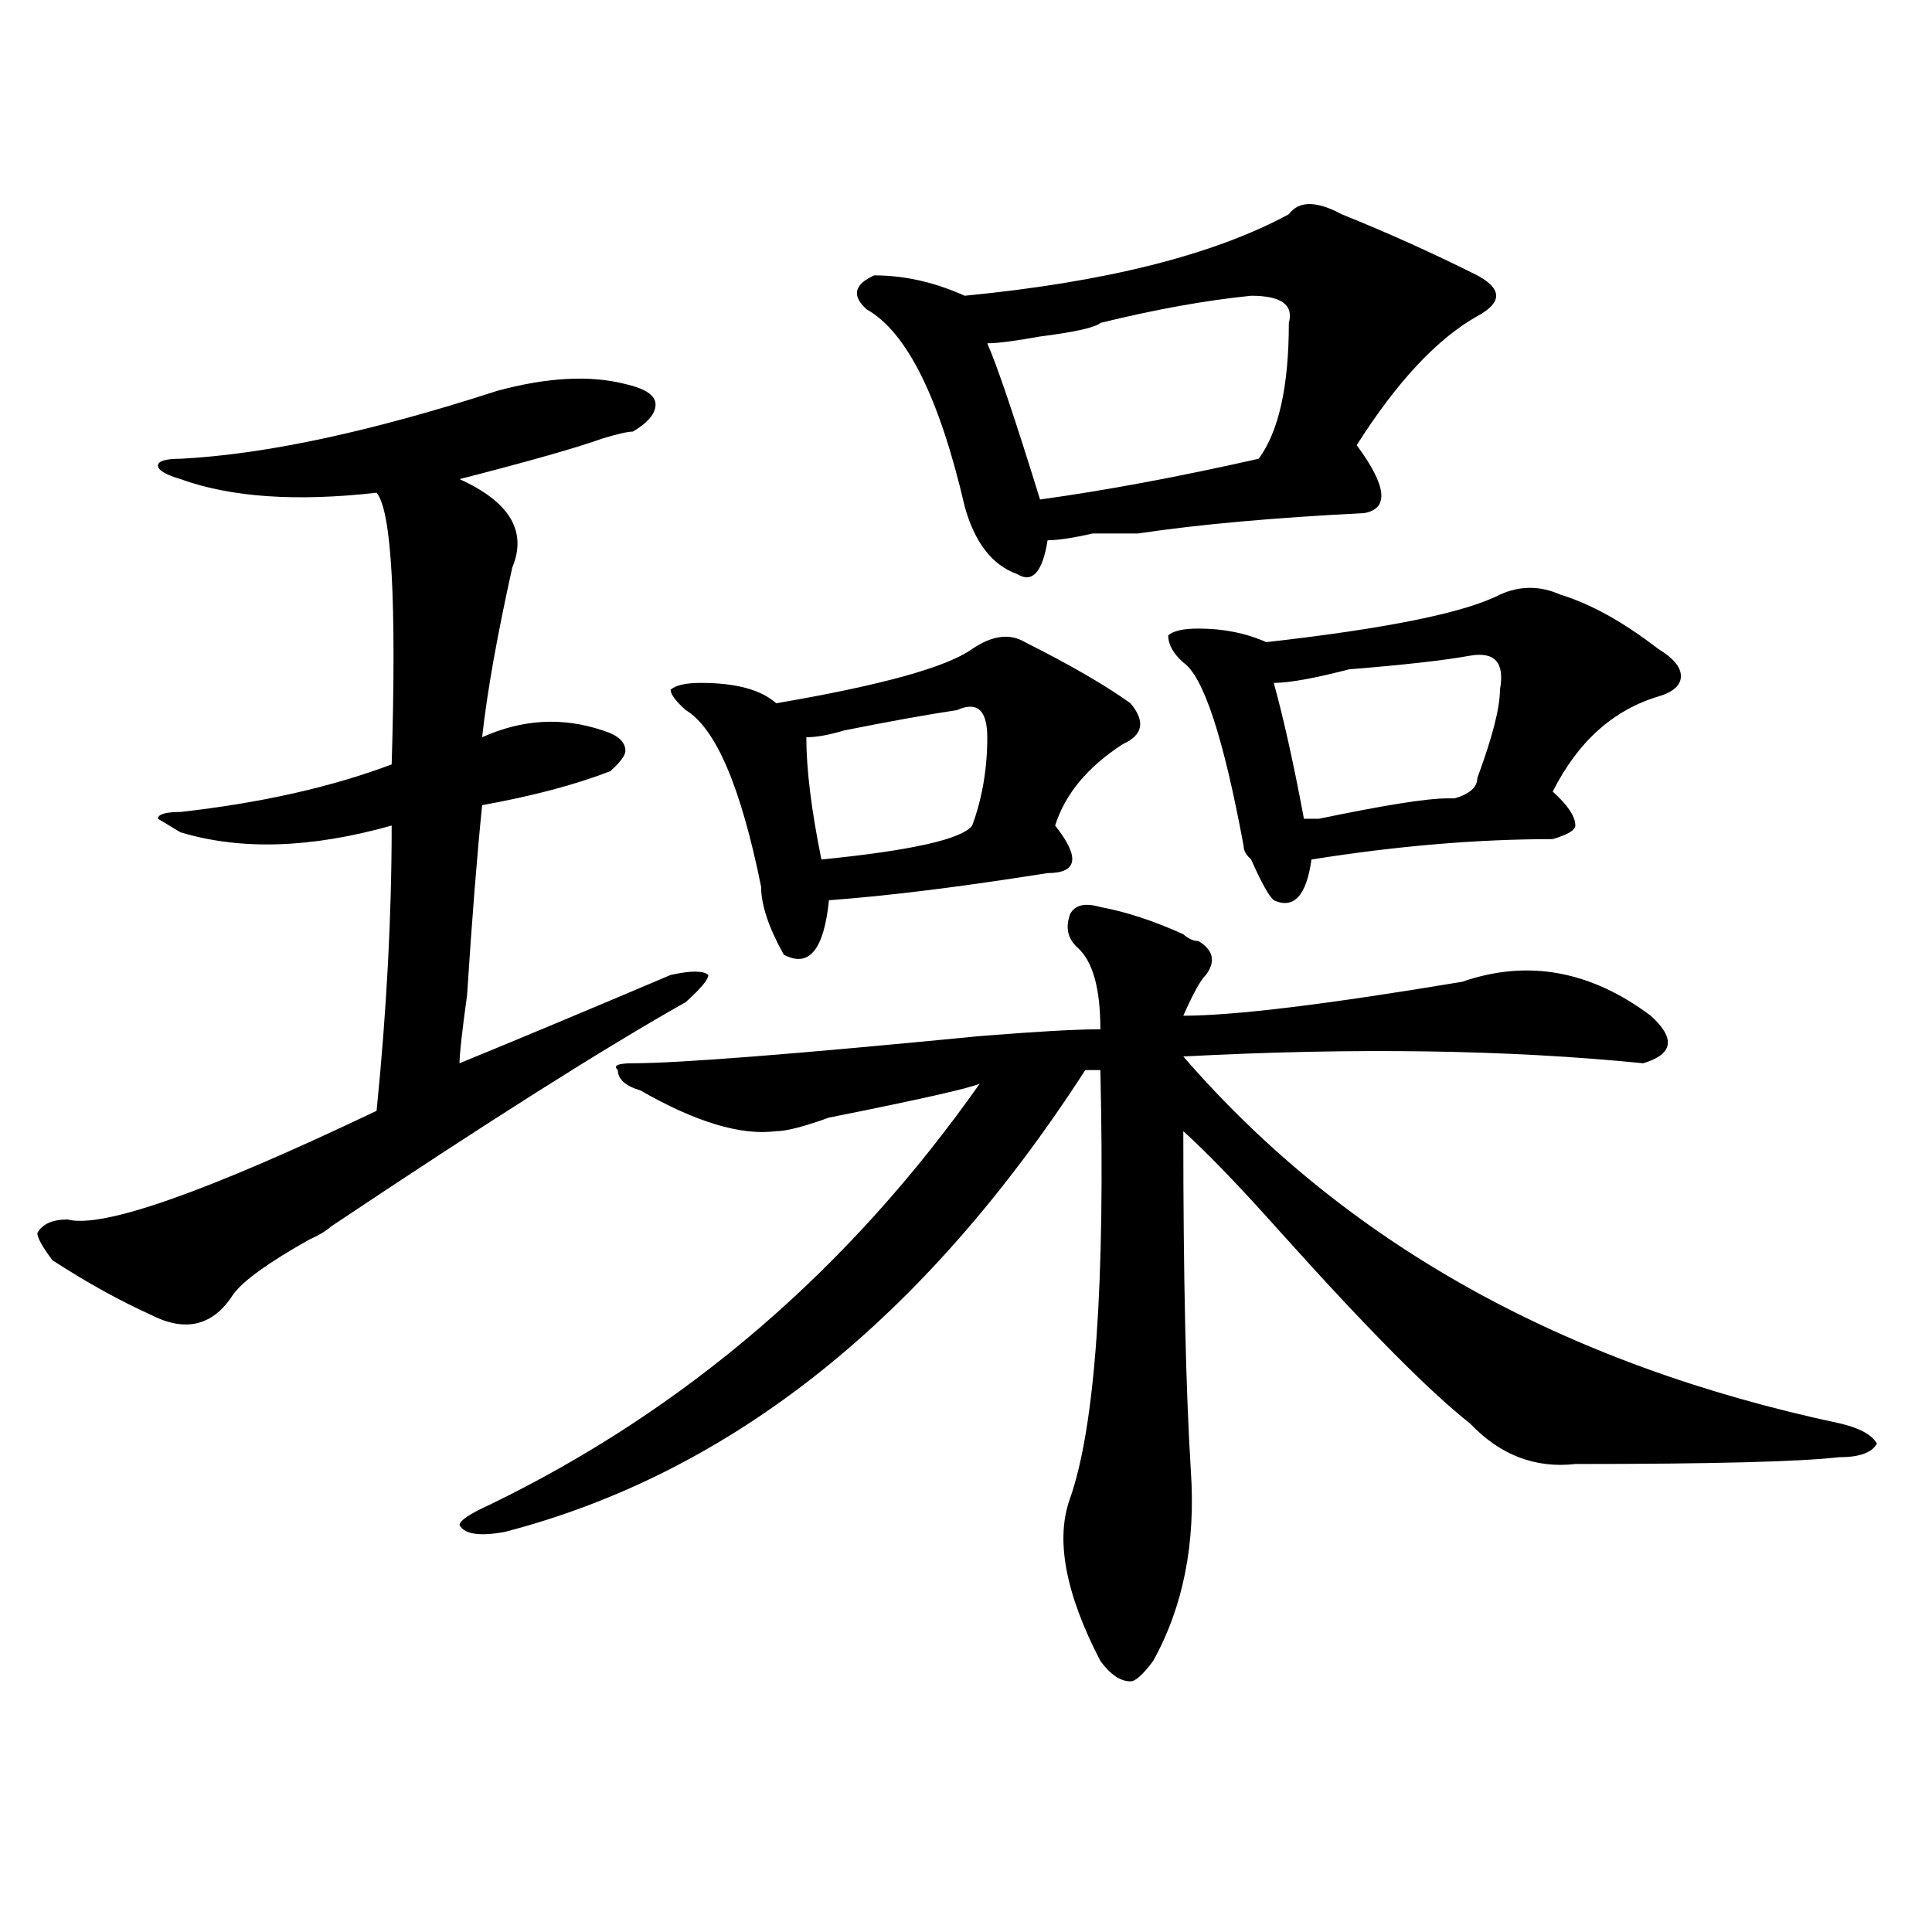<?xml version="1.0" encoding="utf-8"?>
<!-- Generator: Adobe Illustrator 16.0.0, SVG Export Plug-In . SVG Version: 6.00 Build 0)  -->
<!DOCTYPE svg PUBLIC "-//W3C//DTD SVG 1.1//EN" "http://www.w3.org/Graphics/SVG/1.1/DTD/svg11.dtd">
<svg version="1.1" id="图层_1" xmlns="http://www.w3.org/2000/svg" xmlns:xlink="http://www.w3.org/1999/xlink" x="0px" y="0px"
	 width="1000px" height="1000px" viewBox="0 0 1000 1000" enable-background="new 0 0 1000 1000" xml:space="preserve">
<path d="M257.359,202.297c25.975-7.031,48.108-8.185,66.34-3.516c10.365,2.362,15.609,5.878,15.609,10.547
	c0,4.725-3.902,9.394-11.707,14.063c-2.622,0-7.805,1.209-15.609,3.516c-13.049,4.725-37.743,11.756-74.145,21.094
	c25.975,11.756,35.121,26.972,27.316,45.703c-7.805,35.156-13.049,64.49-15.609,87.891c20.792-9.338,41.584-10.547,62.438-3.516
	c7.805,2.362,11.707,5.878,11.707,10.547c0,2.362-2.622,5.878-7.805,10.547c-18.231,7.031-40.365,12.909-66.34,17.578
	c-2.622,25.818-5.244,58.612-7.805,98.438c-2.622,18.787-3.902,30.487-3.902,35.156c28.597-11.7,64.998-26.916,109.266-45.703
	c10.365-2.307,16.89-2.307,19.512,0c0,2.362-3.902,7.031-11.707,14.063c-41.646,23.456-102.803,62.128-183.41,116.016
	c-2.622,2.362-6.524,4.725-11.707,7.031c-20.854,11.756-33.841,21.094-39.023,28.125c-10.427,16.425-24.756,19.94-42.926,10.547
	c-15.609-7.031-32.561-16.369-50.73-28.125c-5.244-7.031-7.805-11.7-7.805-14.063c2.561-4.669,7.805-7.031,15.609-7.031
	c18.17,4.725,71.522-14.063,159.996-56.25c5.183-51.525,7.805-100.744,7.805-147.656c-41.646,11.756-78.047,12.909-109.266,3.516
	l-11.707-7.031c0-2.307,3.902-3.516,11.707-3.516c41.584-4.669,78.047-12.854,109.266-24.609c2.561-84.375,0-131.231-7.805-140.625
	c-41.646,4.725-75.486,2.362-101.461-7.031c-7.805-2.307-11.707-4.669-11.707-7.031c0-2.307,3.902-3.516,11.707-3.516
	C137.667,235.146,192.3,223.391,257.359,202.297z M569.547,469.484c12.987,2.362,27.316,7.031,42.926,14.063
	c2.561,2.362,5.183,3.516,7.805,3.516c7.805,4.725,9.085,10.547,3.902,17.578c-2.622,2.362-6.524,9.394-11.707,21.094
	c25.975,0,74.145-5.822,144.387-17.578c33.779-11.7,66.34-5.822,97.559,17.578c12.987,11.756,11.707,19.94-3.902,24.609
	c-70.242-7.031-149.631-8.185-238.043-3.516c83.229,96.131,196.397,159.412,339.504,189.844c10.365,2.362,16.89,5.878,19.512,10.547
	c-2.622,4.725-9.146,7.031-19.512,7.031c-20.854,2.362-66.34,3.516-136.582,3.516c-20.854,2.362-39.023-4.669-54.633-21.094
	c-20.854-16.369-53.353-49.219-97.559-98.438c-20.854-23.4-37.743-40.979-50.73-52.734c0,75.037,1.28,133.594,3.902,175.781
	c2.561,37.463-3.902,70.313-19.512,98.438c-5.244,7.031-9.146,10.547-11.707,10.547c-5.244,0-10.427-3.516-15.609-10.547
	c-18.231-35.156-23.414-63.281-15.609-84.375c12.987-37.463,18.17-111.291,15.609-221.484h-7.805
	c-83.291,128.925-183.41,208.631-300.48,239.063c-13.049,2.362-20.854,1.209-23.414-3.516c0-2.307,5.183-5.822,15.609-10.547
	c101.461-49.219,185.971-121.838,253.652-217.969c-5.244,2.362-31.219,8.24-78.047,17.578c-13.049,4.725-22.134,7.031-27.316,7.031
	c-18.231,2.362-41.646-4.669-70.242-21.094c-7.805-2.307-11.707-5.822-11.707-10.547c-2.622-2.307,0-3.516,7.805-3.516
	c23.414,0,83.229-4.669,179.508-14.063c28.597-2.307,49.389-3.516,62.438-3.516c0-21.094-3.902-35.156-11.707-42.188
	c-5.244-4.669-6.524-10.547-3.902-17.578C556.498,468.331,561.742,467.178,569.547,469.484z M530.523,332.375
	c23.414,11.756,41.584,22.303,54.633,31.641c7.805,9.394,6.463,16.425-3.902,21.094c-18.231,11.756-29.938,25.818-35.121,42.188
	c12.987,16.425,11.707,24.609-3.902,24.609c-44.268,7.031-81.949,11.756-113.168,14.063c-2.622,25.818-10.427,35.156-23.414,28.125
	c-7.805-14.063-11.707-25.763-11.707-35.156c-10.427-51.525-23.414-82.013-39.023-91.406c-5.244-4.669-7.805-8.185-7.805-10.547
	c2.561-2.307,7.805-3.516,15.609-3.516c18.17,0,31.219,3.516,39.023,10.547c54.633-9.338,88.412-18.731,101.461-28.125
	C513.572,328.859,522.719,327.706,530.523,332.375z M495.402,367.531c-15.609,2.362-35.121,5.878-58.535,10.547
	c-7.805,2.362-14.329,3.516-19.512,3.516c0,16.425,2.561,37.519,7.805,63.281c46.828-4.669,72.803-10.547,78.047-17.578
	c5.183-14.063,7.805-29.278,7.805-45.703C511.012,367.531,505.768,362.862,495.402,367.531z M694.422,110.891
	c23.414,9.394,46.828,19.94,70.242,31.641c12.987,7.031,12.987,14.063,0,21.094c-20.854,11.756-41.646,34.003-62.438,66.797
	c15.609,21.094,16.89,32.85,3.902,35.156c-46.828,2.362-85.852,5.878-117.07,10.547c-2.622,0-10.427,0-23.414,0
	c-10.427,2.362-18.231,3.516-23.414,3.516c-2.622,16.425-7.805,22.303-15.609,17.578c-13.049-4.669-22.134-16.369-27.316-35.156
	c-13.049-56.25-29.938-90.197-50.73-101.953c-7.805-7.031-6.524-12.854,3.902-17.578c15.609,0,31.219,3.516,46.828,10.547
	c72.803-7.031,128.777-21.094,167.801-42.188C672.288,103.859,681.373,103.859,694.422,110.891z M667.105,167.141
	c2.561-9.338-3.902-14.063-19.512-14.063c-23.414,2.362-49.45,7.031-78.047,14.063c-2.622,2.362-13.049,4.725-31.219,7.031
	c-13.049,2.362-22.134,3.516-27.316,3.516c5.183,11.756,14.268,38.672,27.316,80.859c33.779-4.669,71.522-11.7,113.168-21.094
	C661.861,223.391,667.105,199.99,667.105,167.141z M807.59,307.766c15.609,4.725,32.499,14.063,50.73,28.125
	c7.805,4.725,11.707,9.394,11.707,14.063c0,4.725-3.902,8.24-11.707,10.547c-23.414,7.031-41.646,23.456-54.633,49.219
	c7.805,7.031,11.707,12.909,11.707,17.578c0,2.362-3.902,4.725-11.707,7.031c-39.023,0-80.669,3.516-124.875,10.547
	c-2.622,18.787-9.146,25.818-19.512,21.094c-2.622-2.307-6.524-9.338-11.707-21.094c-2.622-2.307-3.902-4.669-3.902-7.031
	c-10.427-56.25-20.854-87.891-31.219-94.922c-5.244-4.669-7.805-9.338-7.805-14.063c2.561-2.307,7.805-3.516,15.609-3.516
	c12.987,0,24.694,2.362,35.121,7.031c62.438-7.031,102.741-15.216,120.973-24.609C786.736,303.097,797.163,303.097,807.59,307.766z
	 M760.762,339.406c-13.049,2.362-33.841,4.725-62.438,7.031c-18.231,4.725-31.219,7.031-39.023,7.031
	c5.183,18.787,10.365,42.188,15.609,70.313c2.561,0,5.183,0,7.805,0c33.779-7.031,55.913-10.547,66.34-10.547h3.902
	c7.805-2.307,11.707-5.822,11.707-10.547c7.805-21.094,11.707-36.31,11.707-45.703C778.932,342.922,773.749,337.1,760.762,339.406z"
	/>
</svg>
